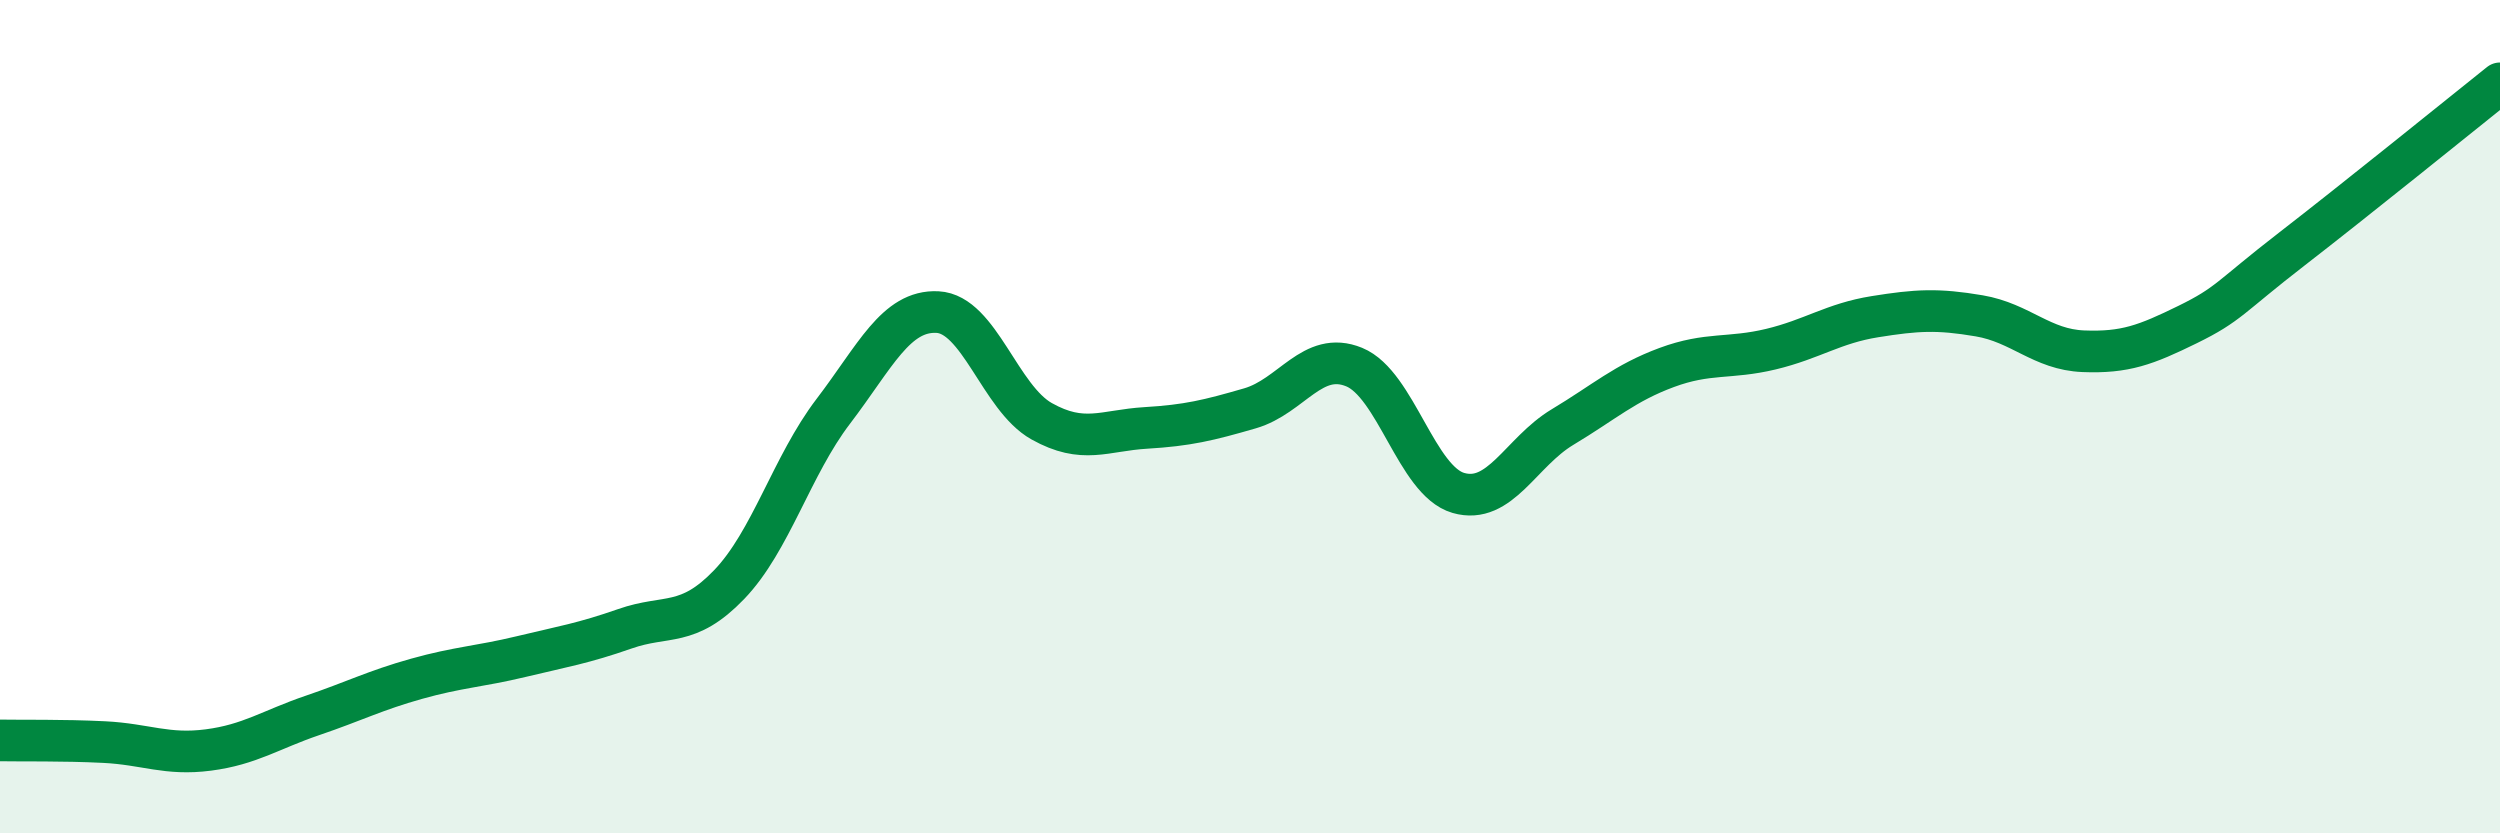 
    <svg width="60" height="20" viewBox="0 0 60 20" xmlns="http://www.w3.org/2000/svg">
      <path
        d="M 0,17.77 C 0.5,17.78 1.5,17.76 2.5,17.81 C 3.5,17.86 4,18.13 5,18 C 6,17.87 6.5,17.51 7.5,17.17 C 8.5,16.83 9,16.57 10,16.29 C 11,16.01 11.5,16 12.5,15.76 C 13.5,15.52 14,15.44 15,15.09 C 16,14.74 16.5,15.07 17.5,14.03 C 18.5,12.99 19,11.18 20,9.87 C 21,8.56 21.5,7.44 22.5,7.49 C 23.5,7.54 24,9.55 25,10.11 C 26,10.67 26.5,10.33 27.5,10.27 C 28.5,10.21 29,10.09 30,9.8 C 31,9.51 31.5,8.4 32.5,8.81 C 33.5,9.22 34,11.54 35,11.83 C 36,12.12 36.5,10.85 37.5,10.25 C 38.5,9.65 39,9.19 40,8.82 C 41,8.45 41.5,8.62 42.5,8.38 C 43.5,8.14 44,7.76 45,7.6 C 46,7.44 46.5,7.41 47.5,7.58 C 48.5,7.75 49,8.39 50,8.43 C 51,8.47 51.5,8.28 52.5,7.79 C 53.5,7.3 53.5,7.14 55,5.98 C 56.5,4.82 59,2.8 60,2L60 20L0 20Z"
        fill="#008740"
        opacity="0.1"
        stroke-linecap="round"
        stroke-linejoin="round"
      />
      <path
        d="M 0,17.77 C 0.5,17.78 1.5,17.76 2.5,17.81 C 3.5,17.86 4,18.13 5,18 C 6,17.87 6.5,17.51 7.5,17.17 C 8.5,16.83 9,16.57 10,16.29 C 11,16.01 11.5,16 12.5,15.76 C 13.5,15.52 14,15.44 15,15.09 C 16,14.74 16.5,15.07 17.5,14.03 C 18.5,12.99 19,11.18 20,9.87 C 21,8.56 21.5,7.44 22.5,7.49 C 23.5,7.54 24,9.55 25,10.11 C 26,10.67 26.5,10.33 27.5,10.27 C 28.5,10.21 29,10.09 30,9.8 C 31,9.51 31.5,8.4 32.5,8.81 C 33.5,9.22 34,11.54 35,11.83 C 36,12.12 36.5,10.85 37.5,10.25 C 38.5,9.65 39,9.19 40,8.82 C 41,8.45 41.5,8.62 42.5,8.38 C 43.5,8.14 44,7.76 45,7.6 C 46,7.44 46.5,7.41 47.5,7.58 C 48.5,7.75 49,8.39 50,8.43 C 51,8.47 51.5,8.28 52.5,7.79 C 53.5,7.3 53.5,7.14 55,5.98 C 56.5,4.82 59,2.8 60,2"
        stroke="#008740"
        stroke-width="1"
        fill="none"
        stroke-linecap="round"
        stroke-linejoin="round"
      />
    </svg>
  